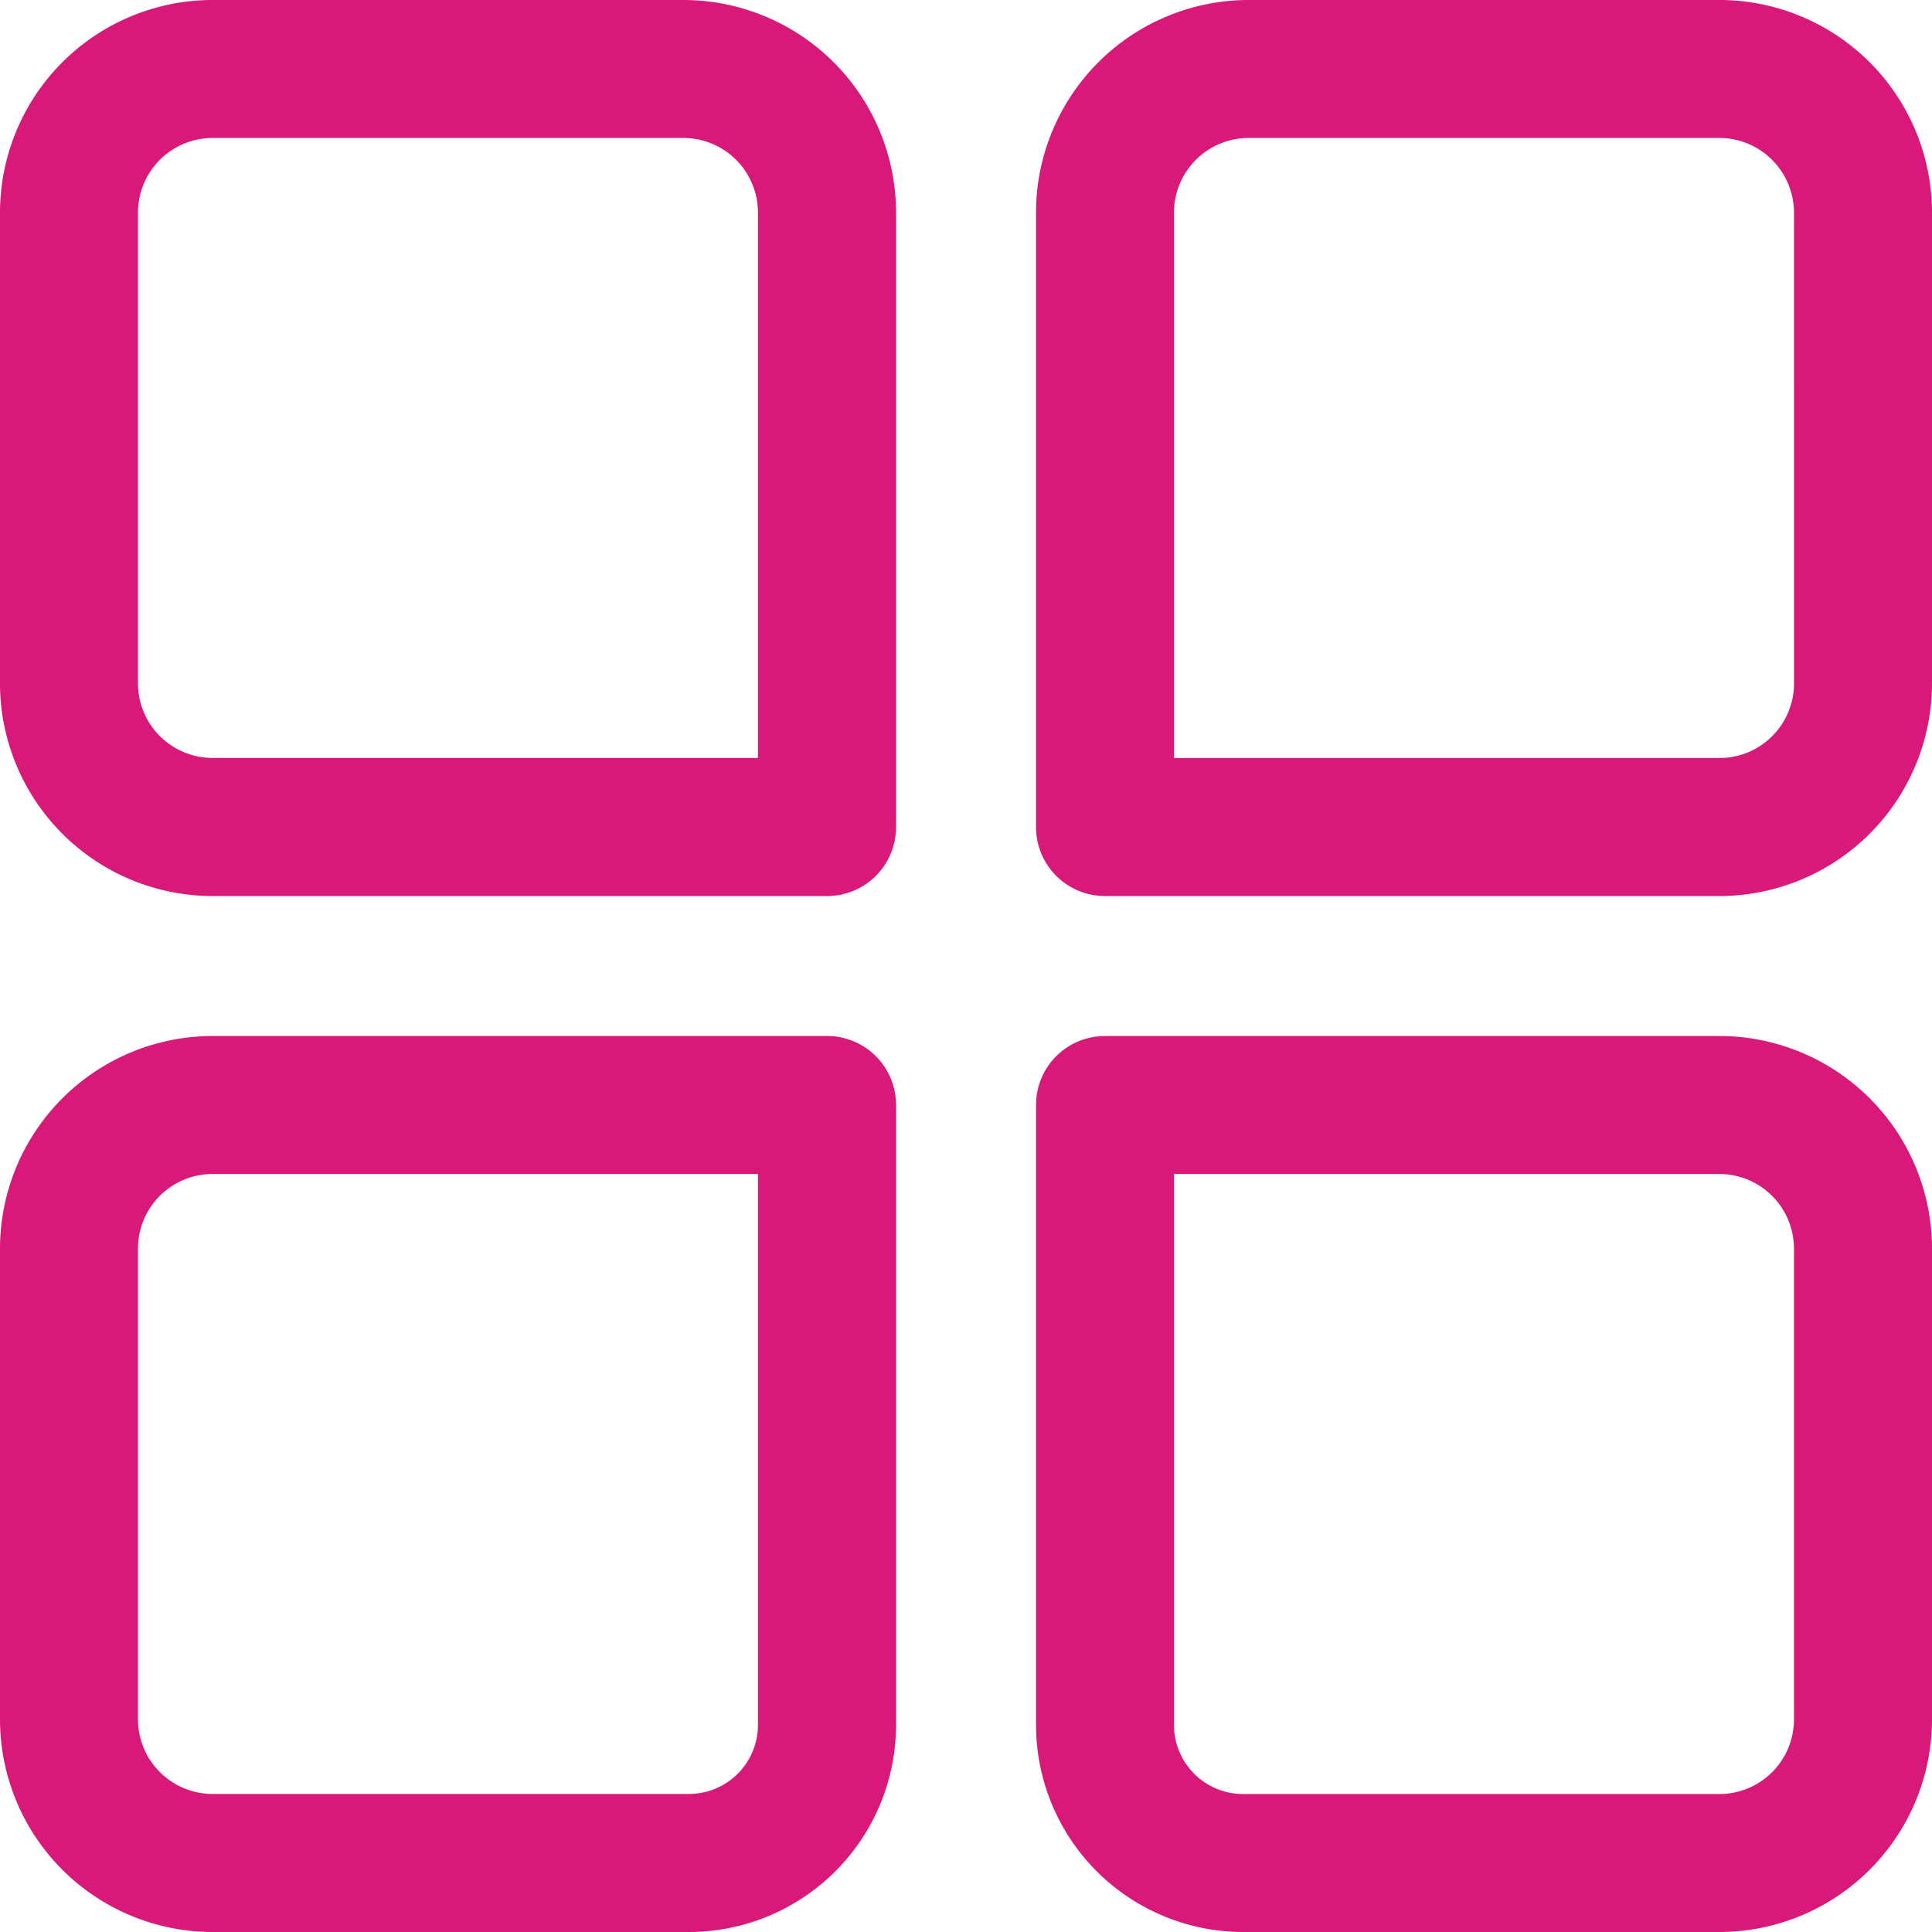<svg xmlns="http://www.w3.org/2000/svg" width="29" height="29" viewBox="0 0 29 29"><g transform="translate(-6.25 -6.25)"><path d="M9.44,19.7h9.223A1.035,1.035,0,0,0,19.7,18.663V9.44a3.194,3.194,0,0,0-3.19-3.19H9.44A3.193,3.193,0,0,0,6.25,9.44v7.069A3.194,3.194,0,0,0,9.44,19.7ZM8.321,9.44A1.121,1.121,0,0,1,9.44,8.321h7.069A1.12,1.12,0,0,1,17.627,9.44v8.187H9.44a1.121,1.121,0,0,1-1.119-1.119Z" transform="translate(0 0)" fill="#d91979"/><path d="M66.621,9.44a3.193,3.193,0,0,0-3.19-3.19H56.362a3.193,3.193,0,0,0-3.19,3.19v9.223A1.035,1.035,0,0,0,54.208,19.7h9.223a3.194,3.194,0,0,0,3.19-3.19Zm-2.071,7.069a1.12,1.12,0,0,1-1.119,1.119H55.243V9.44a1.121,1.121,0,0,1,1.119-1.119h7.069A1.121,1.121,0,0,1,64.549,9.44Z" transform="translate(-31.371 0)" fill="#d91979"/><path d="M9.44,66.621h7.152A3.111,3.111,0,0,0,19.7,63.514V54.208a1.035,1.035,0,0,0-1.036-1.036H9.44a3.194,3.194,0,0,0-3.19,3.19v7.069A3.193,3.193,0,0,0,9.44,66.621ZM8.321,56.362A1.12,1.12,0,0,1,9.44,55.243h8.187v8.27a1.037,1.037,0,0,1-1.036,1.036H9.44a1.121,1.121,0,0,1-1.119-1.119Z" transform="translate(0 -31.371)" fill="#d91979"/><path d="M56.279,66.621h7.152a3.193,3.193,0,0,0,3.19-3.19V56.362a3.193,3.193,0,0,0-3.19-3.19H54.208a1.035,1.035,0,0,0-1.036,1.036v9.306A3.111,3.111,0,0,0,56.279,66.621ZM55.243,55.243h8.187a1.121,1.121,0,0,1,1.119,1.119v7.069a1.12,1.12,0,0,1-1.119,1.119H56.279a1.037,1.037,0,0,1-1.036-1.036Z" transform="translate(-31.371 -31.371)" fill="#d91979"/></g></svg>